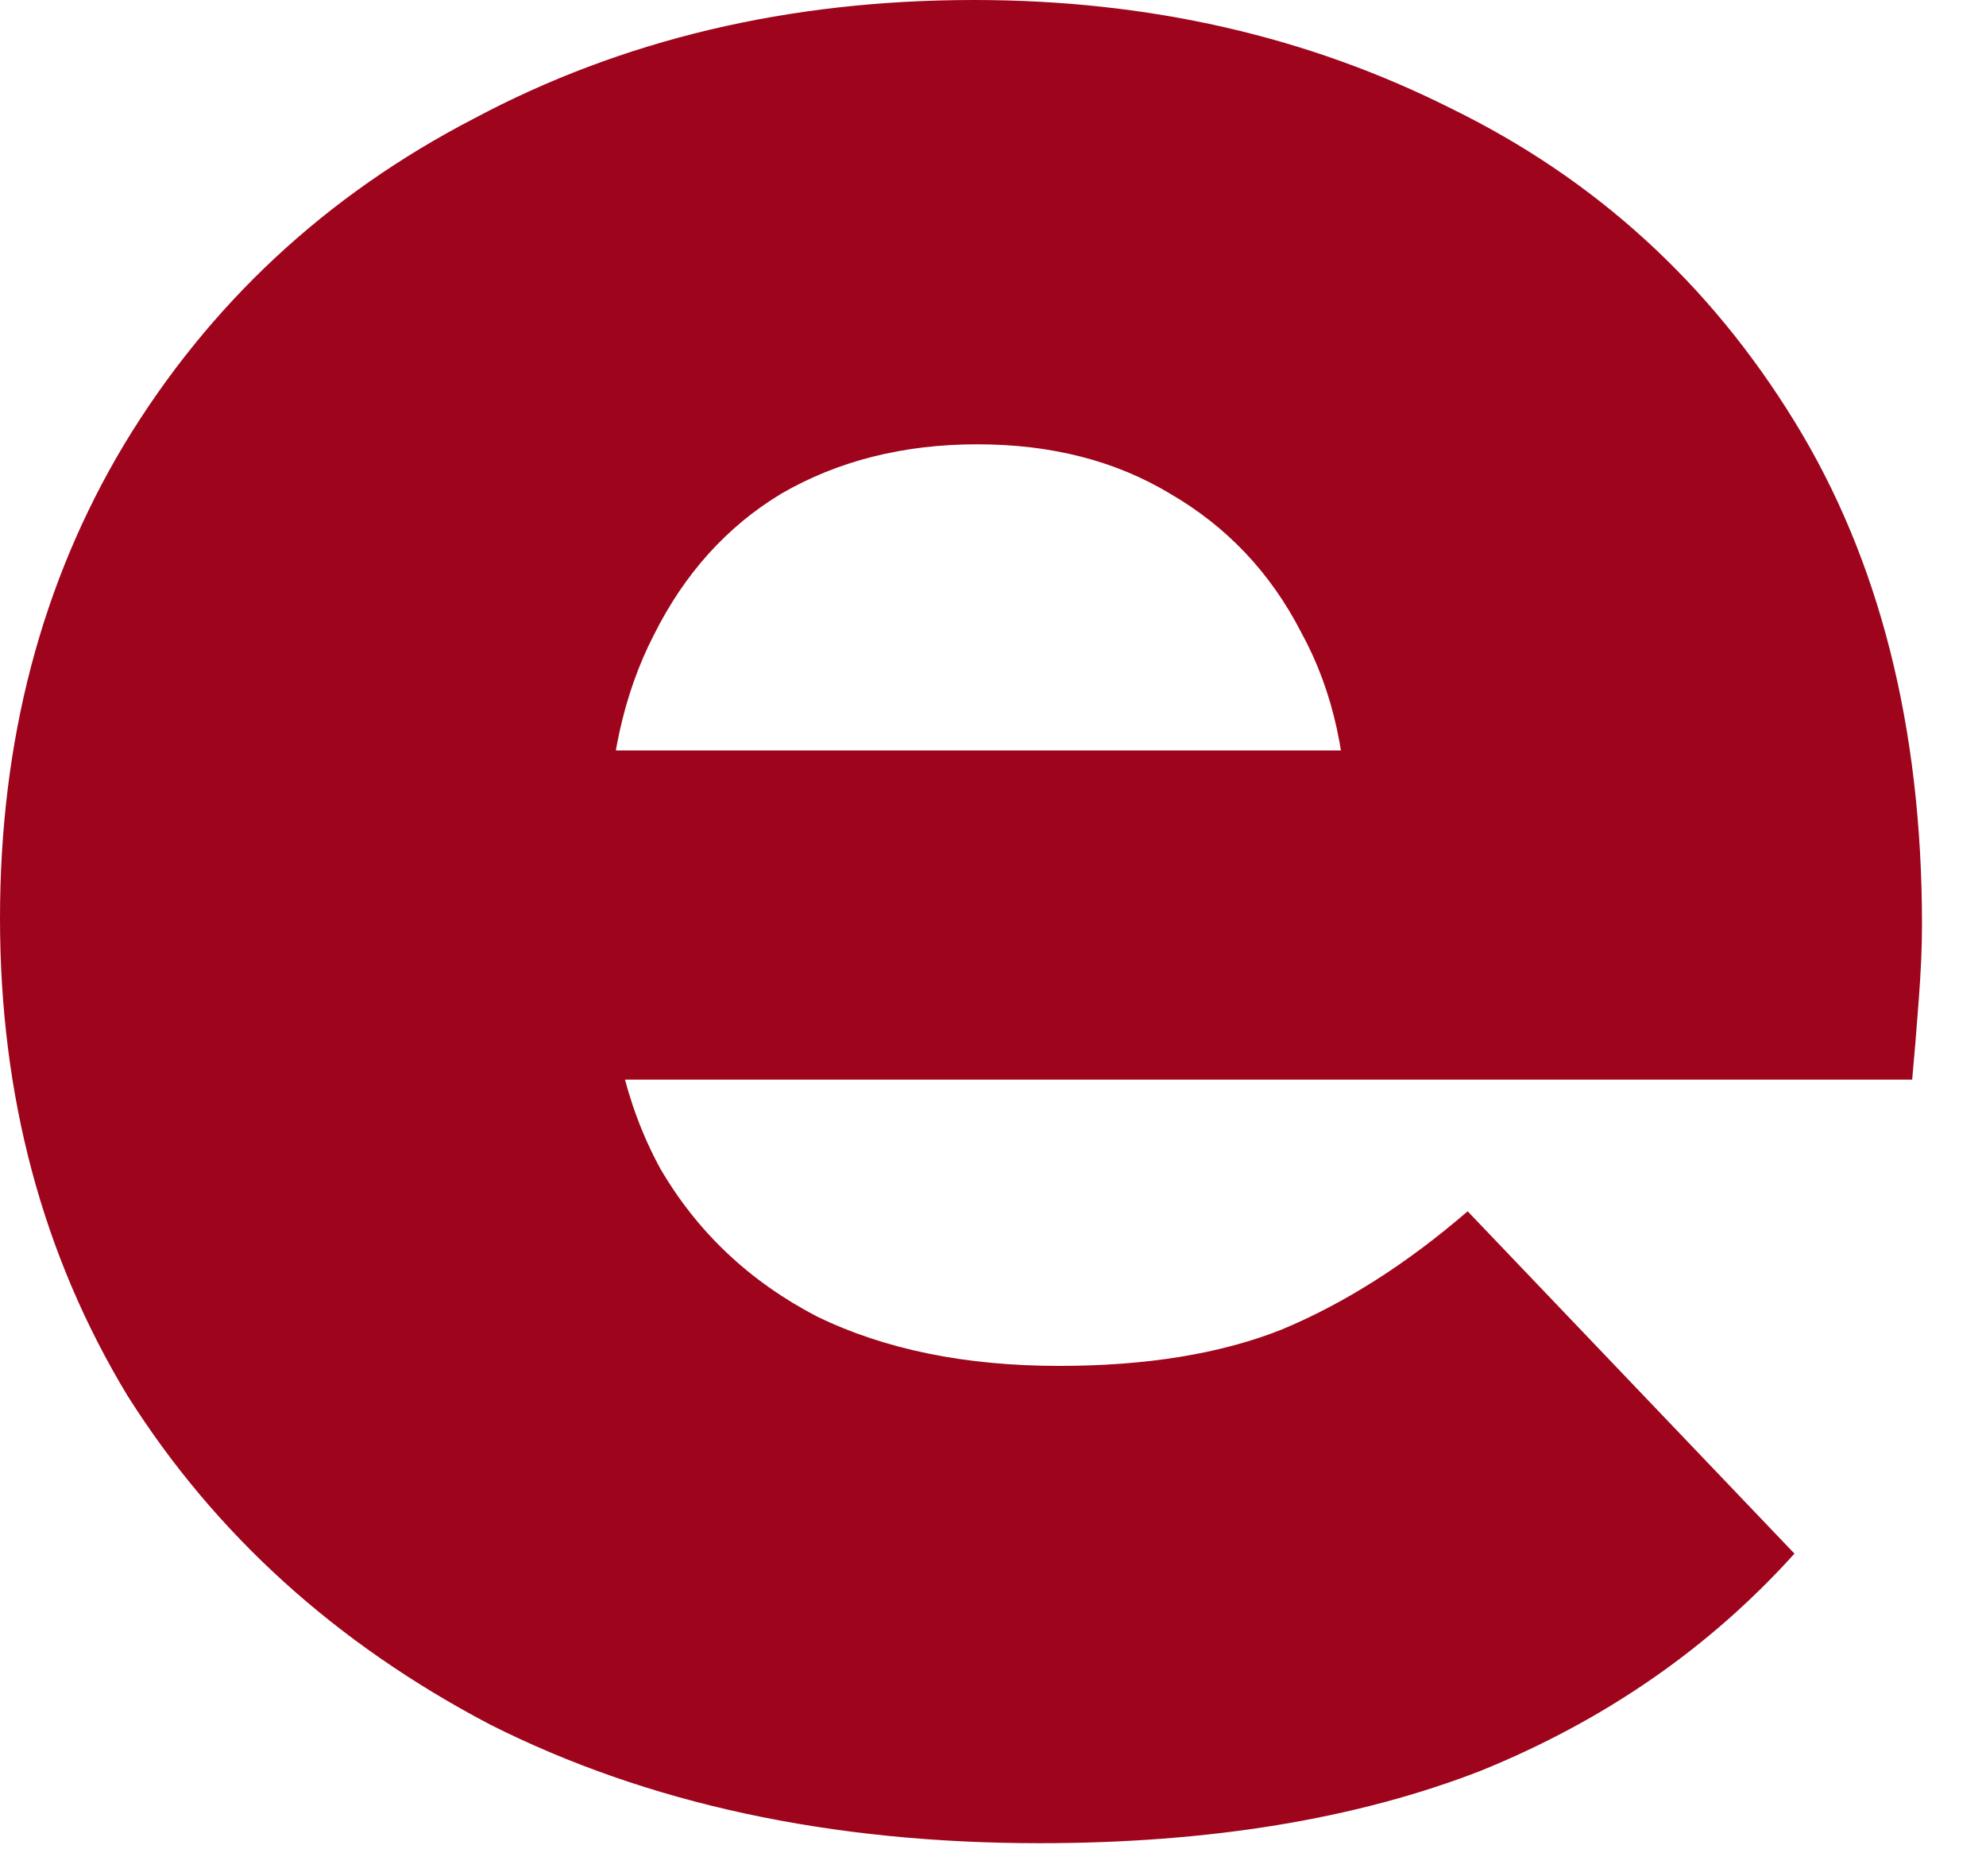 <?xml version="1.0" encoding="utf-8"?>
<svg xmlns="http://www.w3.org/2000/svg" fill="none" height="100%" overflow="visible" preserveAspectRatio="none" style="display: block;" viewBox="0 0 18 17" width="100%">
<path d="M9.421 16.702C7.525 16.702 5.866 16.344 4.444 15.628C3.042 14.893 1.946 13.899 1.155 12.646C0.385 11.373 0 9.932 0 8.321C0 6.711 0.375 5.279 1.126 4.026C1.896 2.754 2.953 1.77 4.296 1.074C5.639 0.358 7.15 0 8.828 0C10.409 0 11.85 0.328 13.154 0.984C14.457 1.621 15.494 2.565 16.264 3.818C17.035 5.07 17.42 6.591 17.42 8.381C17.42 8.58 17.41 8.808 17.39 9.067C17.371 9.325 17.351 9.564 17.331 9.783H4.622V6.8H14.339L12.206 7.635C12.226 6.9 12.087 6.263 11.791 5.726C11.515 5.19 11.12 4.772 10.606 4.474C10.112 4.176 9.53 4.026 8.858 4.026C8.187 4.026 7.594 4.176 7.08 4.474C6.587 4.772 6.202 5.2 5.925 5.756C5.649 6.293 5.51 6.929 5.51 7.665V8.53C5.51 9.325 5.669 10.011 5.984 10.588C6.32 11.165 6.794 11.612 7.406 11.93C8.019 12.228 8.75 12.377 9.599 12.377C10.389 12.377 11.06 12.268 11.613 12.049C12.186 11.811 12.749 11.453 13.302 10.976L16.264 14.078C15.494 14.932 14.546 15.589 13.42 16.046C12.295 16.483 10.961 16.702 9.421 16.702Z" fill="#9E051C" id="Vector"/>
</svg>